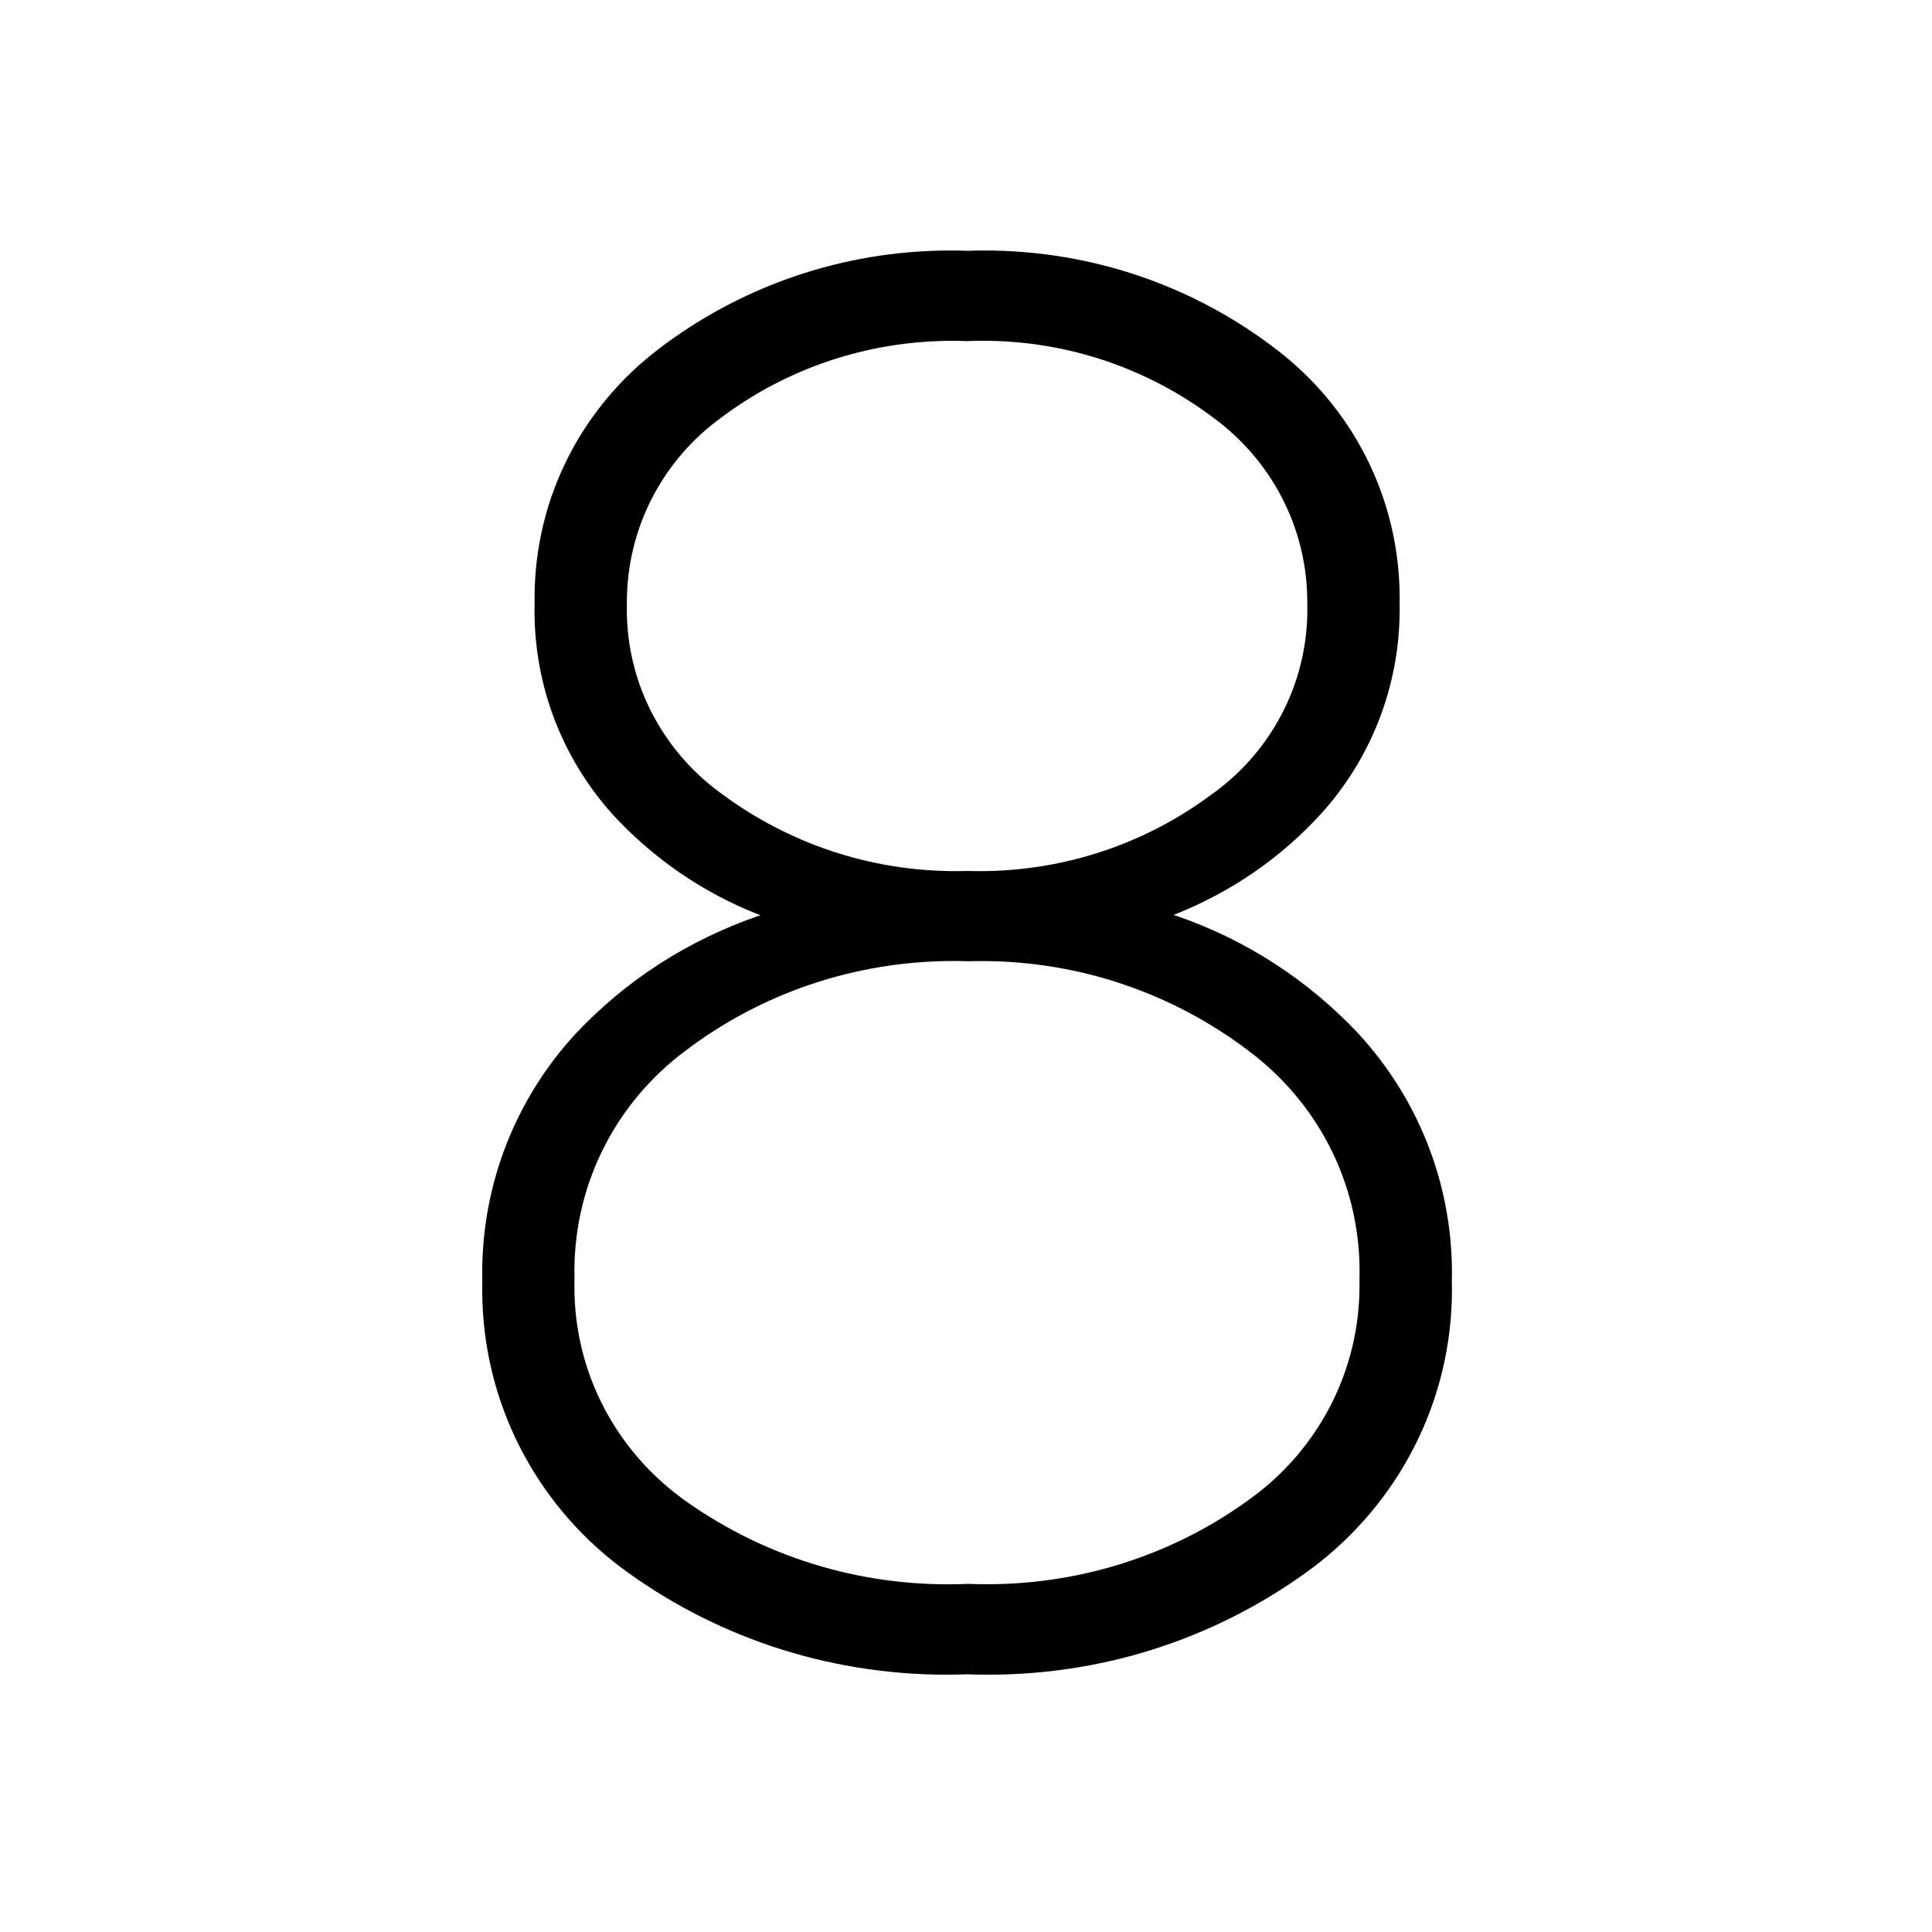 <?xml version="1.0" encoding="utf-8"?>

<svg fill="#000000" width="800px" height="800px" viewBox="0 0 32 32" version="1.1" xmlns="http://www.w3.org/2000/svg">
<title>untitled3</title>
<path d="M22.51 17.131c-0.826-0.882-1.858-1.561-3.020-1.96l-0.052-0.016c0.968-0.383 1.788-0.957 2.446-1.68l0.005-0.005c0.803-0.892 1.294-2.078 1.294-3.379 0-0.036-0-0.071-0.001-0.106l0 0.005c0-0.024 0.001-0.052 0.001-0.081 0-1.686-0.805-3.183-2.052-4.129l-0.013-0.009c-1.321-1.012-2.996-1.622-4.814-1.622-0.095 0-0.19 0.002-0.284 0.005l0.014-0c-0.086-0.003-0.187-0.005-0.288-0.005-1.822 0-3.502 0.61-4.846 1.638l0.019-0.014c-1.26 0.954-2.065 2.45-2.065 4.135 0 0.029 0 0.058 0.001 0.087l-0-0.004c-0.001 0.037-0.002 0.081-0.002 0.124 0 1.299 0.491 2.483 1.297 3.377l-0.004-0.004c0.664 0.722 1.484 1.291 2.406 1.655l0.044 0.015c-1.214 0.415-2.246 1.093-3.067 1.97l-0.004 0.004c-0.953 1.037-1.538 2.427-1.538 3.953 0 0.049 0.001 0.097 0.002 0.146l-0-0.007c-0.001 0.041-0.002 0.088-0.002 0.136 0 1.872 0.894 3.535 2.277 4.586l0.014 0.010c1.489 1.113 3.366 1.782 5.4 1.782 0.124 0 0.248-0.003 0.372-0.007l-0.018 0.001c0.102 0.004 0.221 0.006 0.342 0.006 2.028 0 3.899-0.669 5.405-1.799l-0.023 0.017c1.399-1.063 2.293-2.727 2.293-4.6 0-0.047-0.001-0.093-0.002-0.139l0 0.007c0.001-0.041 0.002-0.089 0.002-0.137 0-1.527-0.585-2.917-1.543-3.959l0.004 0.004zM16.032 26.234c-0.099 0.005-0.215 0.007-0.331 0.007-1.651 0-3.178-0.531-4.419-1.433l0.022 0.015c-1.090-0.797-1.79-2.071-1.79-3.508 0-0.044 0.001-0.089 0.002-0.133l-0 0.006c-0.001-0.039-0.002-0.084-0.002-0.13 0-1.499 0.725-2.828 1.843-3.657l0.012-0.009c1.218-0.921 2.759-1.475 4.429-1.475 0.082 0 0.165 0.001 0.246 0.004l-0.012-0c0.066-0.002 0.143-0.003 0.22-0.003 1.664 0 3.199 0.554 4.43 1.488l-0.018-0.013c1.131 0.837 1.855 2.166 1.855 3.665 0 0.046-0.001 0.092-0.002 0.138l0-0.007c0.001 0.031 0.001 0.067 0.001 0.103 0 1.44-0.7 2.717-1.778 3.509l-0.012 0.009c-1.212 0.894-2.735 1.43-4.384 1.43-0.11 0-0.219-0.002-0.328-0.007l0.015 0.001zM16.032 5.649c0.072-0.003 0.157-0.005 0.243-0.005 1.437 0 2.764 0.476 3.829 1.28l-0.016-0.012c0.953 0.695 1.565 1.807 1.565 3.063 0 0.016-0 0.032-0 0.048l0-0.002c0 0.021 0.001 0.047 0.001 0.072 0 1.271-0.632 2.394-1.598 3.074l-0.012 0.008c-1.056 0.783-2.385 1.254-3.823 1.254-0.066 0-0.132-0.001-0.197-0.003l0.010 0c-0.059 0.002-0.129 0.003-0.199 0.003-1.445 0-2.781-0.47-3.862-1.267l0.018 0.013c-0.978-0.688-1.609-1.812-1.609-3.084 0-0.025 0-0.049 0.001-0.073l-0 0.004c-0-0.014-0-0.030-0-0.046 0-1.256 0.613-2.368 1.556-3.054l0.011-0.008c1.054-0.792 2.386-1.269 3.828-1.269 0.090 0 0.18 0.002 0.27 0.006l-0.013-0z"></path>
</svg>